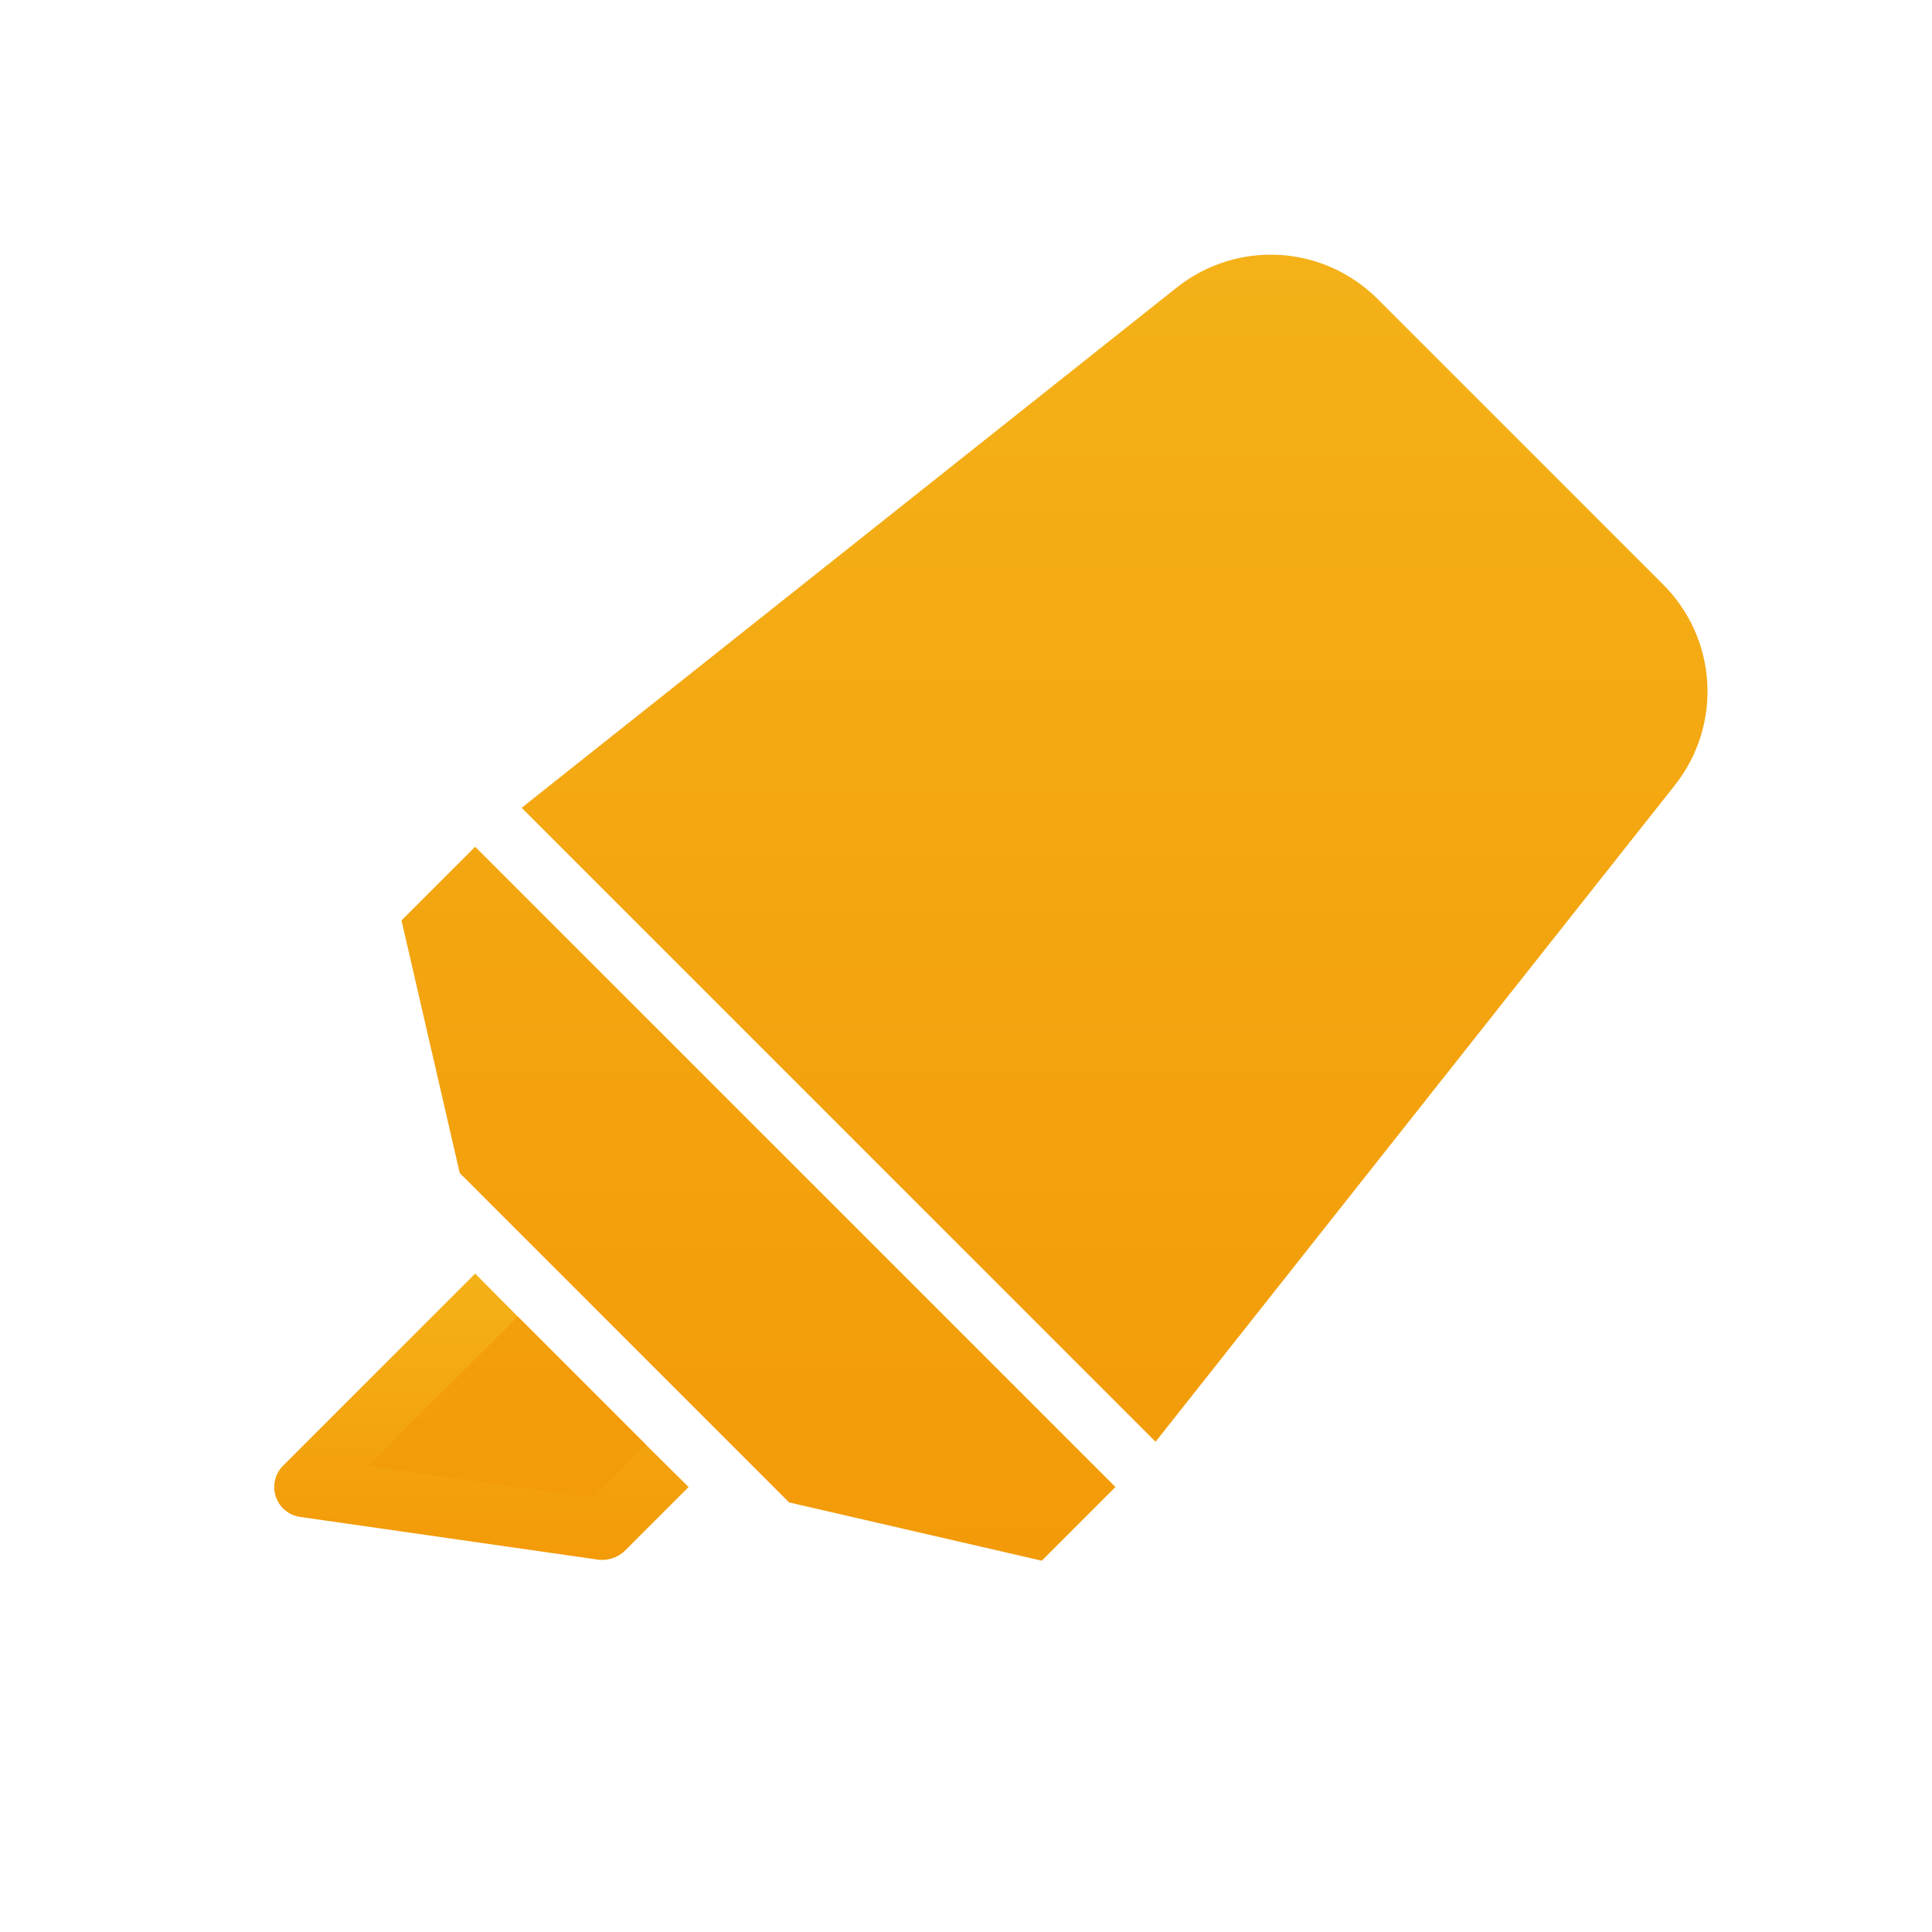 <svg xmlns="http://www.w3.org/2000/svg" width="130" height="130" viewBox="0 0 130 130" fill="none"><path d="M46.333 100.059L42.027 104.365C41.796 104.58 41.524 104.743 41.226 104.844C40.929 104.946 40.613 104.983 40.3 104.954L20.191 102.07C19.819 102.016 19.47 101.86 19.182 101.62C18.894 101.38 18.678 101.065 18.558 100.709C18.438 100.354 18.419 99.972 18.503 99.606C18.587 99.24 18.77 98.905 19.033 98.637L31.972 85.698L34.836 88.583L43.449 97.195L46.333 100.059Z" fill="url(#paint0_linear_677_311)"></path><path d="M43.448 97.195L39.873 100.791L24.781 98.638L34.836 88.583L43.448 97.195ZM75.055 100.059L70.098 105.016L53.097 101.095L36.278 84.276L30.936 78.934L27.016 61.933L31.972 56.977L75.055 100.059ZM112.714 52.812L77.756 97.013L35.1 54.356L79.219 19.317C81.171 17.778 83.621 17.008 86.103 17.154C88.585 17.3 90.927 18.352 92.686 20.109L111.841 39.264C113.632 41.017 114.713 43.37 114.874 45.871C115.035 48.372 114.266 50.844 112.714 52.812Z" fill="url(#paint1_linear_677_311)"></path><defs><linearGradient id="paint0_linear_677_311" x1="32.392" y1="85.698" x2="32.392" y2="104.964" gradientUnits="userSpaceOnUse"><stop stop-color="#F4B118"></stop><stop offset="1" stop-color="#F39A08"></stop></linearGradient><linearGradient id="paint1_linear_677_311" x1="69.838" y1="17.137" x2="69.838" y2="105.016" gradientUnits="userSpaceOnUse"><stop stop-color="#F4B118"></stop><stop offset="1" stop-color="#F39A08"></stop></linearGradient></defs></svg>